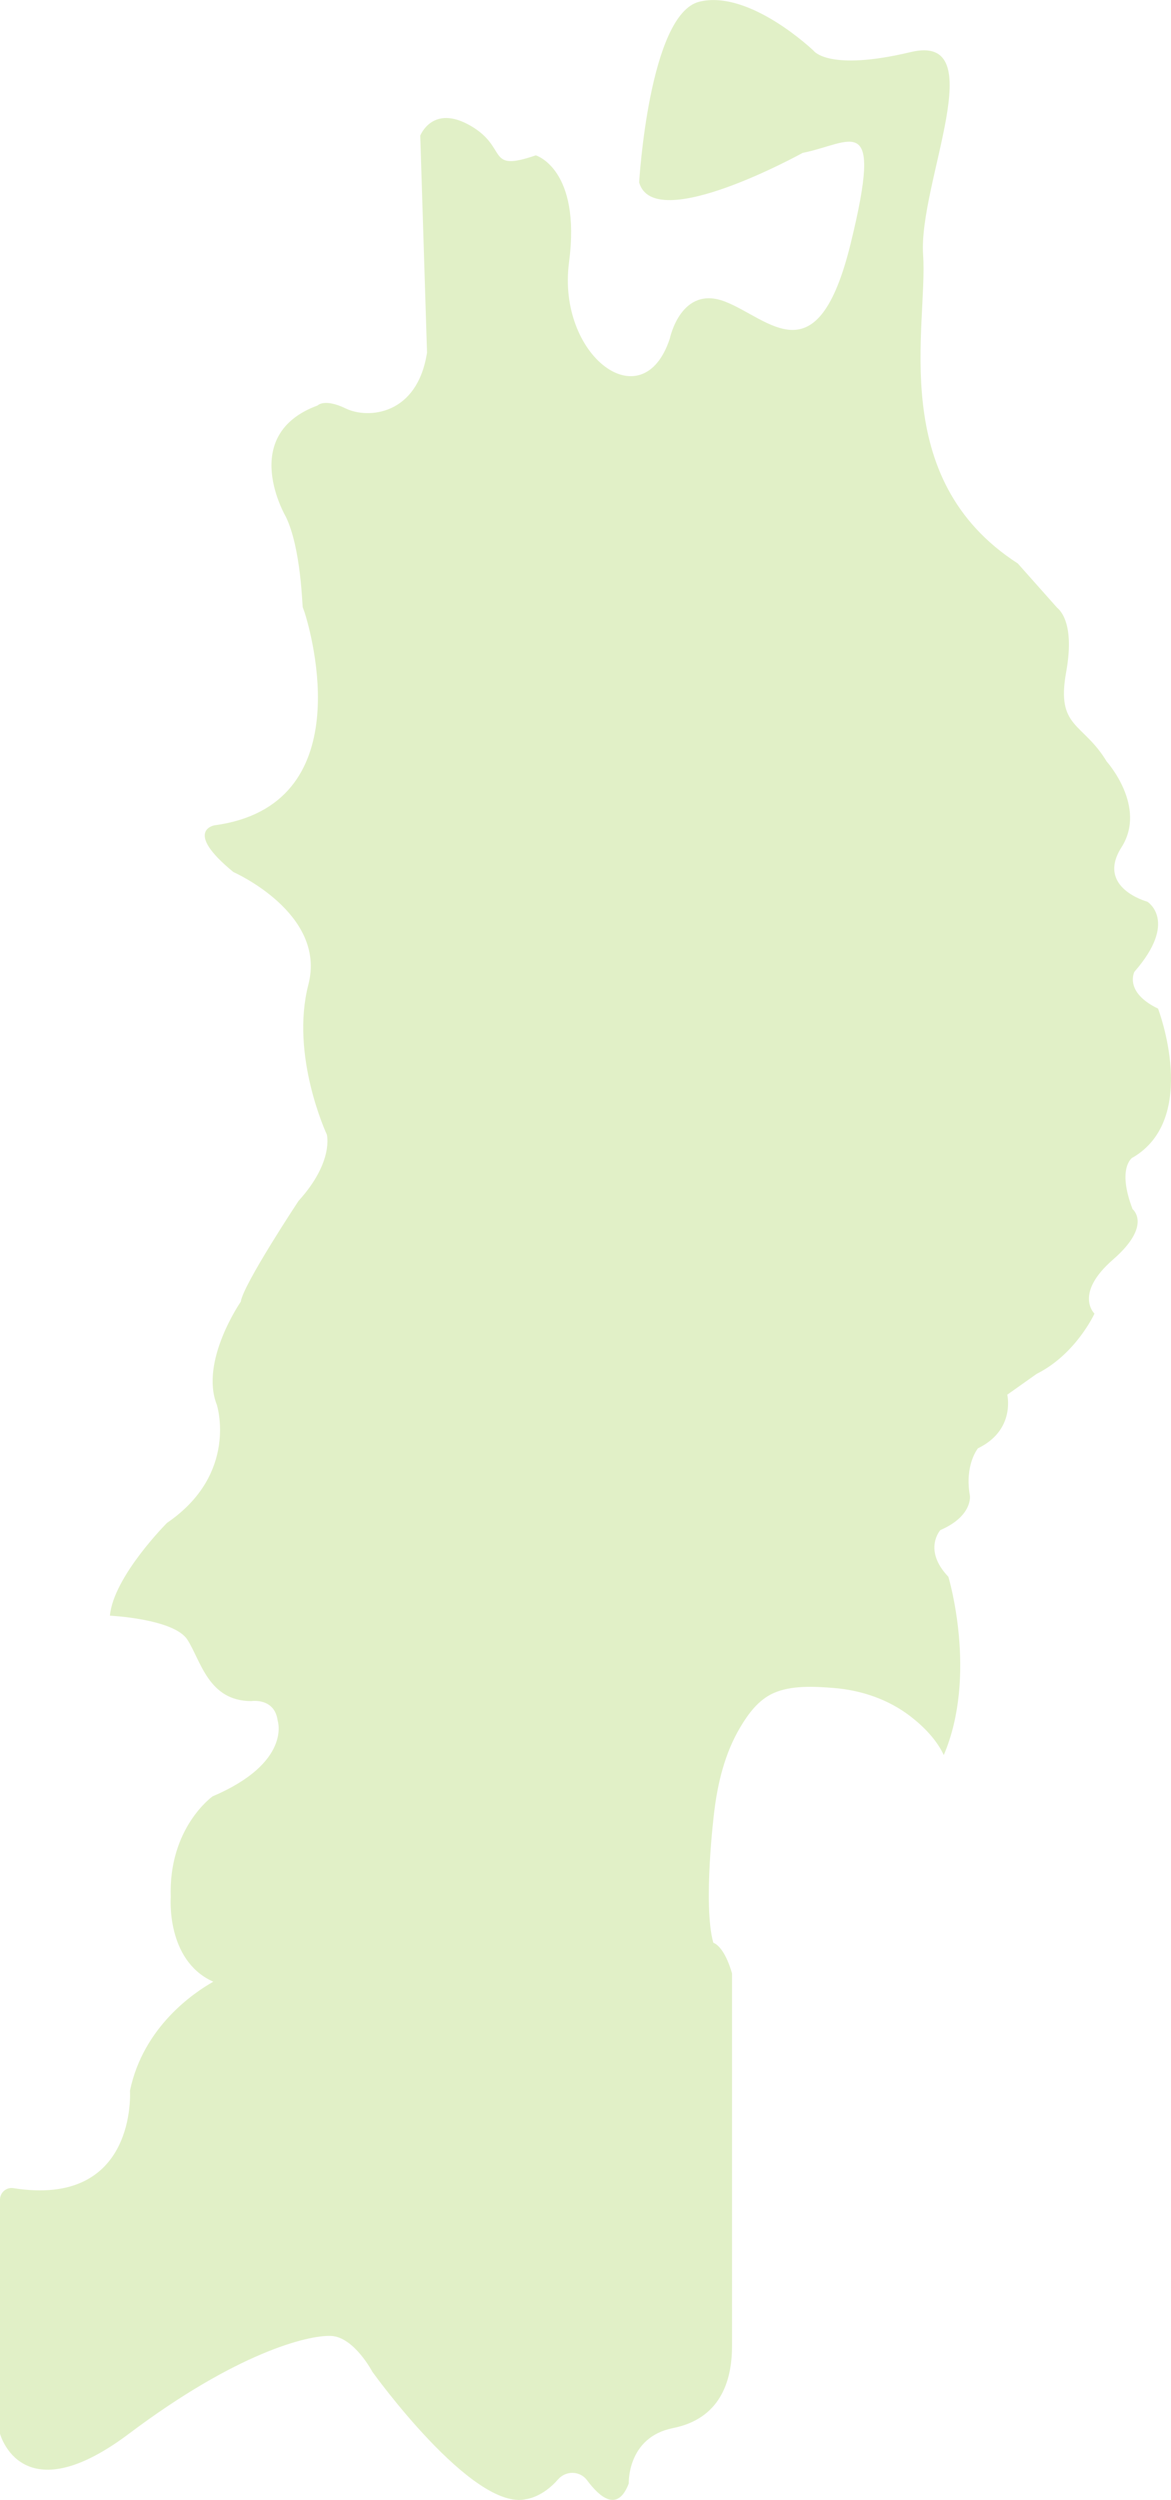<?xml version="1.0" encoding="UTF-8"?><svg id="_レイヤー_2" xmlns="http://www.w3.org/2000/svg" viewBox="0 0 292.26 623.91"><defs><style>.cls-1{fill:#e1f0c7;}</style></defs><g id="_レイヤー_1-2"><path class="cls-1" d="M282.66,288.92c16.87-9.82,6.37-37.2,6.37-37.2-8.58-4.14-5.9-9.2-5.9-9.2,11.04-12.66,3.22-17.49,3.22-17.49,0,0-12.89-3.45-6.45-13.57,6.45-10.12-3.68-21.4-3.68-21.4-5.98-9.9-12.66-8.29-10.13-22.32,2.08-11.5-1.1-15.12-2.25-16.07l-9.82-11.05c-32.83-21.17-22.4-59.21-23.63-77.01-1.22-17.79,17.49-55.53-3.07-50.62-20.55,4.91-24.23-.3-24.23-.3,0,0-15.96-15.34-28.53-12.27-12.58,3.07-15.04,45.1-15.04,45.1,3.68,13.2,40.8-7.36,40.8-7.36,12.27-2.45,20.25-11.05,11.97,22.7-8.29,33.75-20.25,18.72-31.3,14.42-11.04-4.29-13.81,9.2-13.81,9.2-6.75,20.56-28.23,4.3-25.16-19.02,3.07-23.31-8.29-26.69-8.29-26.69-12.58,4.29-6.74-1.85-16.26-7.37-9.51-5.52-12.58,2.45-12.58,2.45l1.69,54.15c-2.45,15.8-14.88,16.56-20.25,13.96-5.37-2.61-7.06-.77-7.06-.77-19.94,7.37-7.93,27.77-7.93,27.77,3.87,7.98,4.1,22.71,4.23,22.61l.48,1.33c1.56,4.96,14.03,48.16-22.55,53.08,0,0-7.82,1.37,4.76,11.66,0,0,23.31,10.28,18.71,28.07-4.6,17.8,4.6,37.43,4.6,37.43,0,0,1.84,6.75-7.06,16.57,0,0-13.81,20.86-14.42,25.16,0,0-10.27,14.84-5.97,25.73,0,0,5.52,17.19-12.43,29.46,0,0-13.34,13.34-14.26,23.16,0,0,15.96.77,19.33,5.98,3.37,5.22,5.22,15.34,15.96,15.34,0,0,5.83-.92,6.59,4.91,0,0,3.53,10.43-16.26,18.87,0,0-11.04,7.82-10.43,25.16,0,0-1.23,15.64,10.43,21.01l.19.08c-4.74,2.67-17.46,11.18-20.8,27.19,0,0,1.93,29.24-29.11,24.33-1.75-.28-3.33,1.1-3.33,2.87v58.4s5.29,20.25,32.21,0c26.92-20.25,44.64-24.62,50.39-24.39s10.35,8.97,10.35,8.97c0,0,25.08,34.98,38.43,31.75,0,0,3.97-.4,7.9-4.91,1.95-2.24,5.47-2.18,7.24.21,3.15,4.26,7.65,8.1,10.41.79,0,0-.46-11.51,11.04-13.81,11.51-2.3,14.73-11.27,14.73-20.48v-92.97s-1.63-6.42-4.67-7.68c-2.65-9.44.21-32.55.21-32.55.87-7.31,2.68-14.75,6.47-21.14,2-3.39,4.57-6.92,8.34-8.6,4.47-2,10.22-1.66,14.98-1.29,6.93.55,13.7,2.84,19.23,7.11,3.26,2.51,6.53,5.85,8.29,9.64,8.52-20.02,1.15-44.49,1.15-44.49-6.44-6.74-2-11.66-2-11.66,8.13-3.52,7.37-8.59,7.37-8.59-1.38-7.67,2-11.81,2-11.81,8.93-4.32,7.53-12.42,7.33-13.39l7.34-5.2c9.82-4.91,14.42-15.03,14.42-15.03,0,0-5.22-4.91,4.64-13.5,9.87-8.59,4.87-12.58,4.87-12.58-3.99-10.43,0-12.89,0-12.89"/></g></svg>